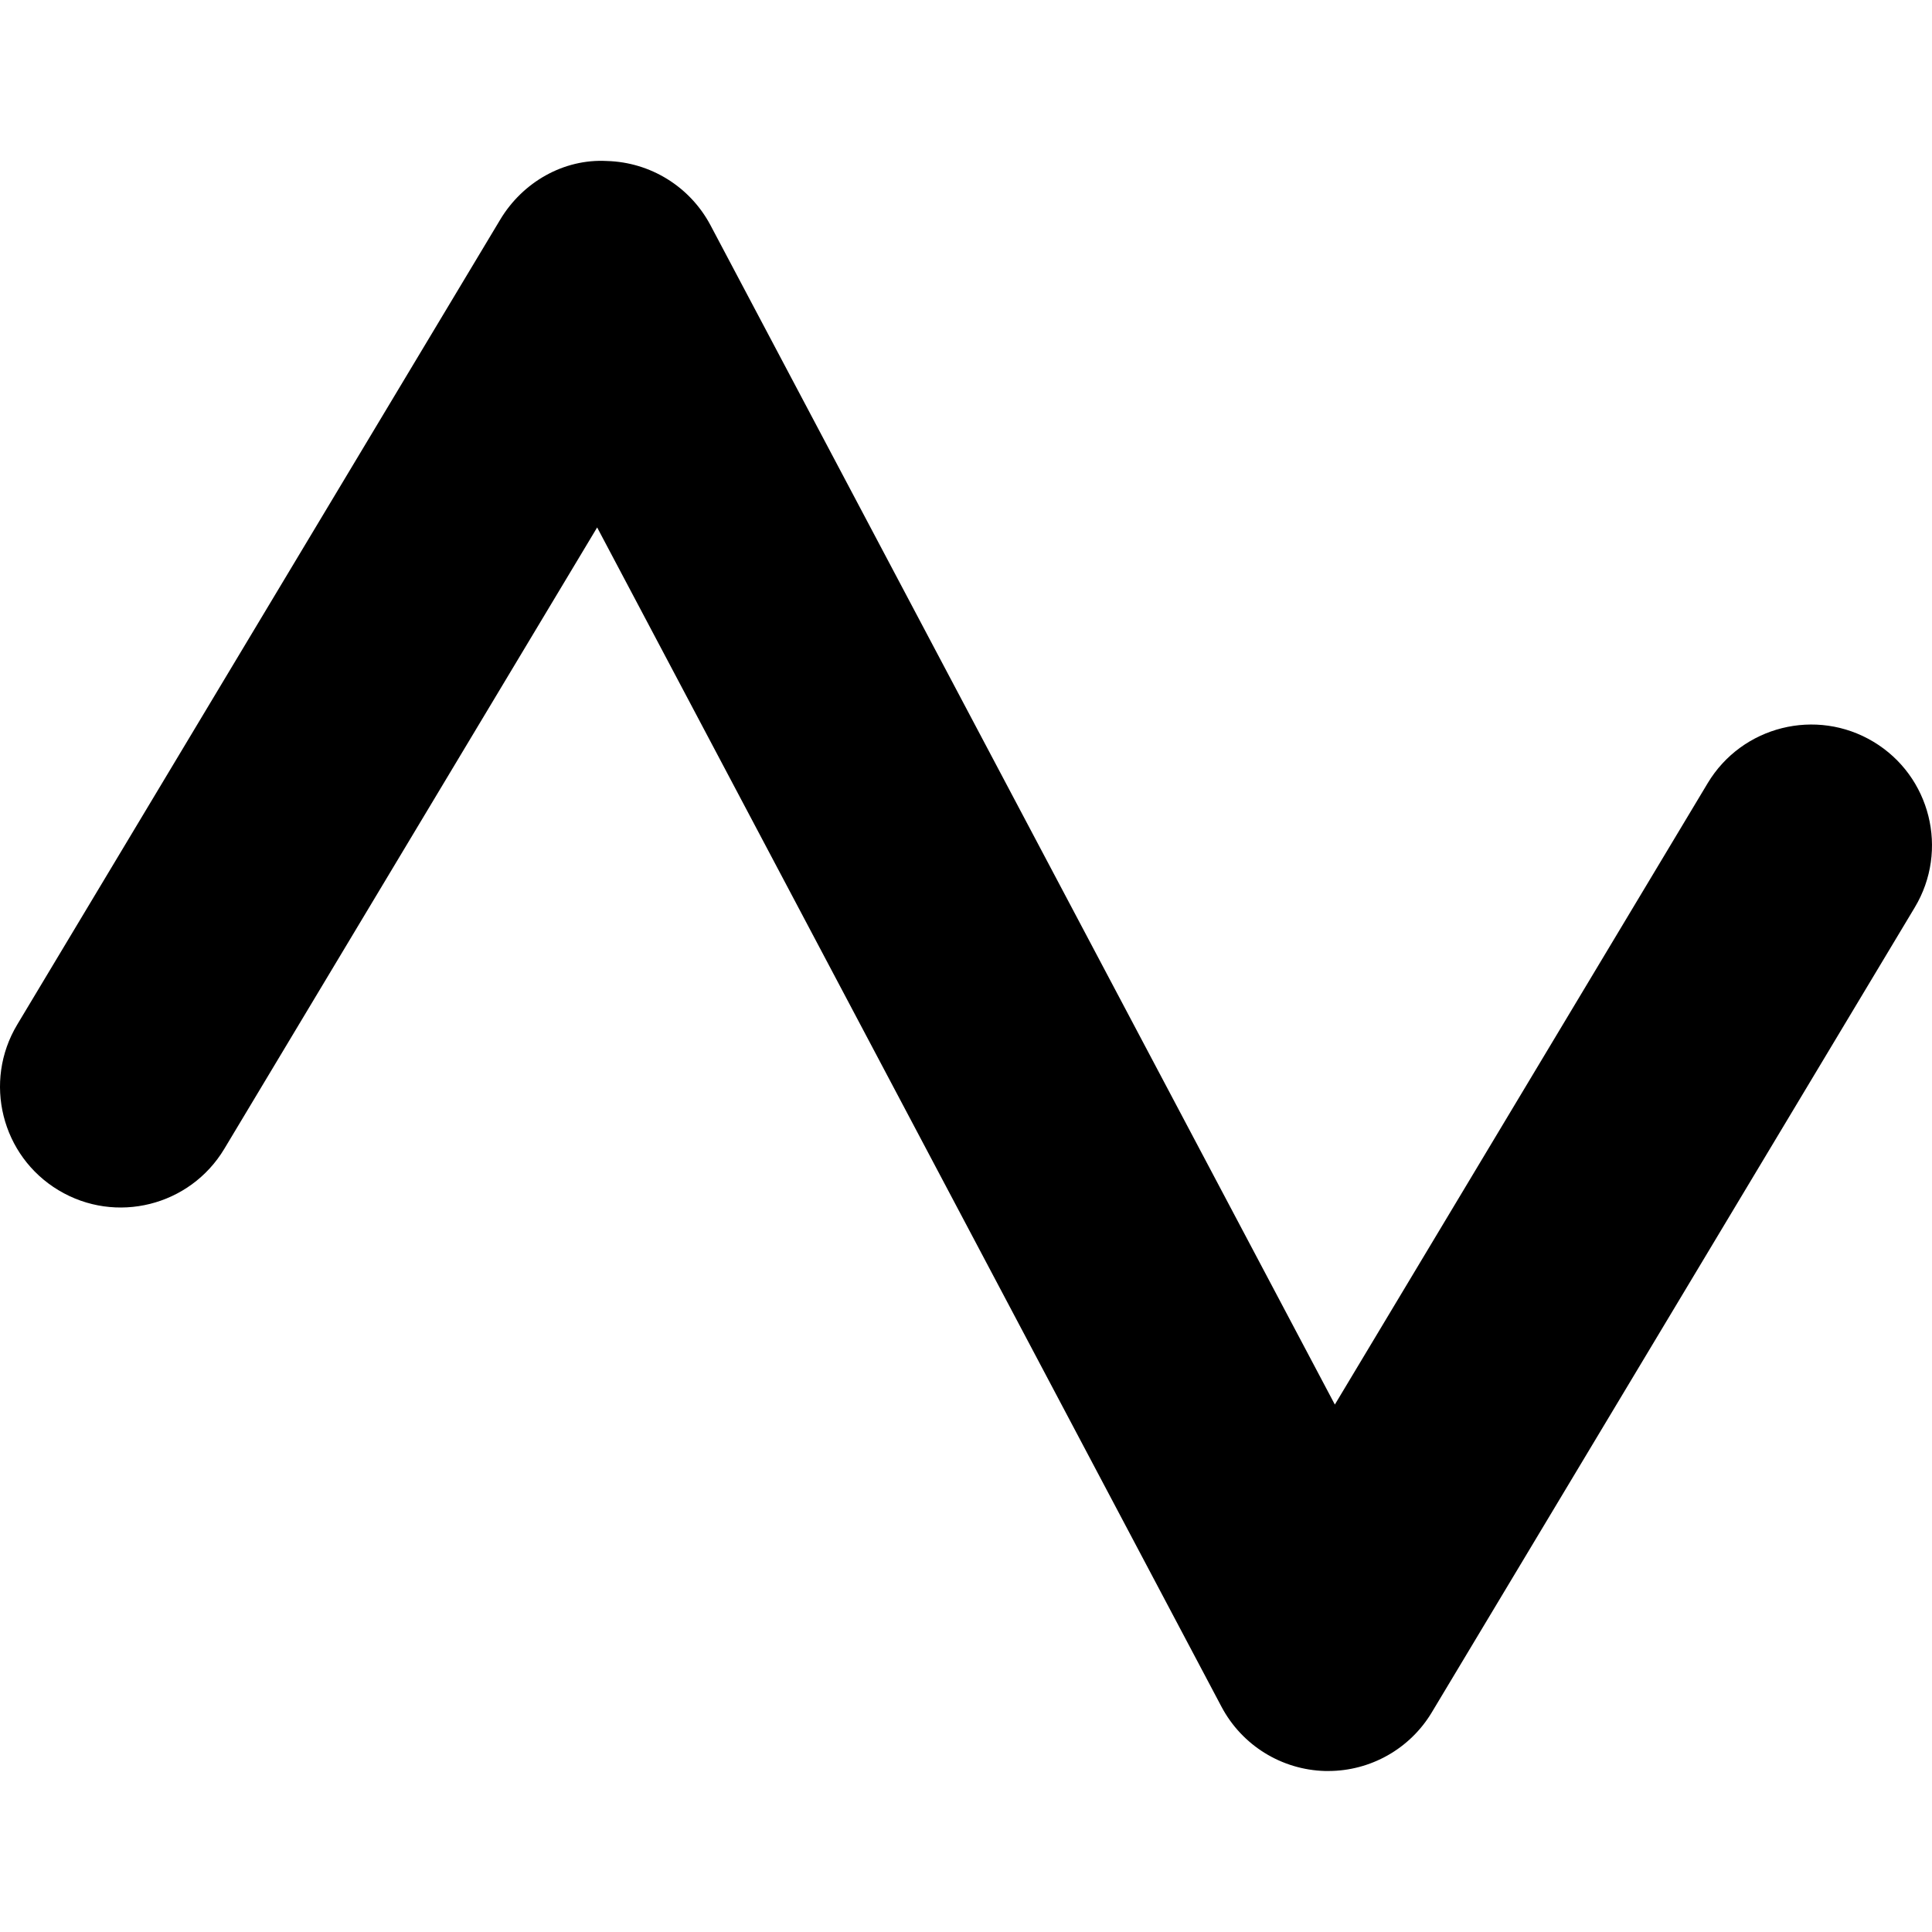 <?xml version="1.0" encoding="UTF-8"?>
<svg xmlns="http://www.w3.org/2000/svg" id="Layer_1" data-name="Layer 1" viewBox="0 0 24 24" width="512" height="512"><path d="m16.5,22c-.013,0-.027,0-.04,0-.541-.015-1.032-.319-1.286-.798L7.418,6.552l-4.632,7.72c-.426.709-1.347.941-2.058.514-.71-.426-.94-1.348-.514-2.058L6.214,2.728c.278-.464.787-.758,1.326-.728.541.015,1.032.319,1.286.798l7.756,14.65,4.632-7.72c.426-.709,1.348-.94,2.058-.514.71.426.94,1.348.514,2.058l-6,10c-.271.452-.76.728-1.286.728Z"/></svg>
